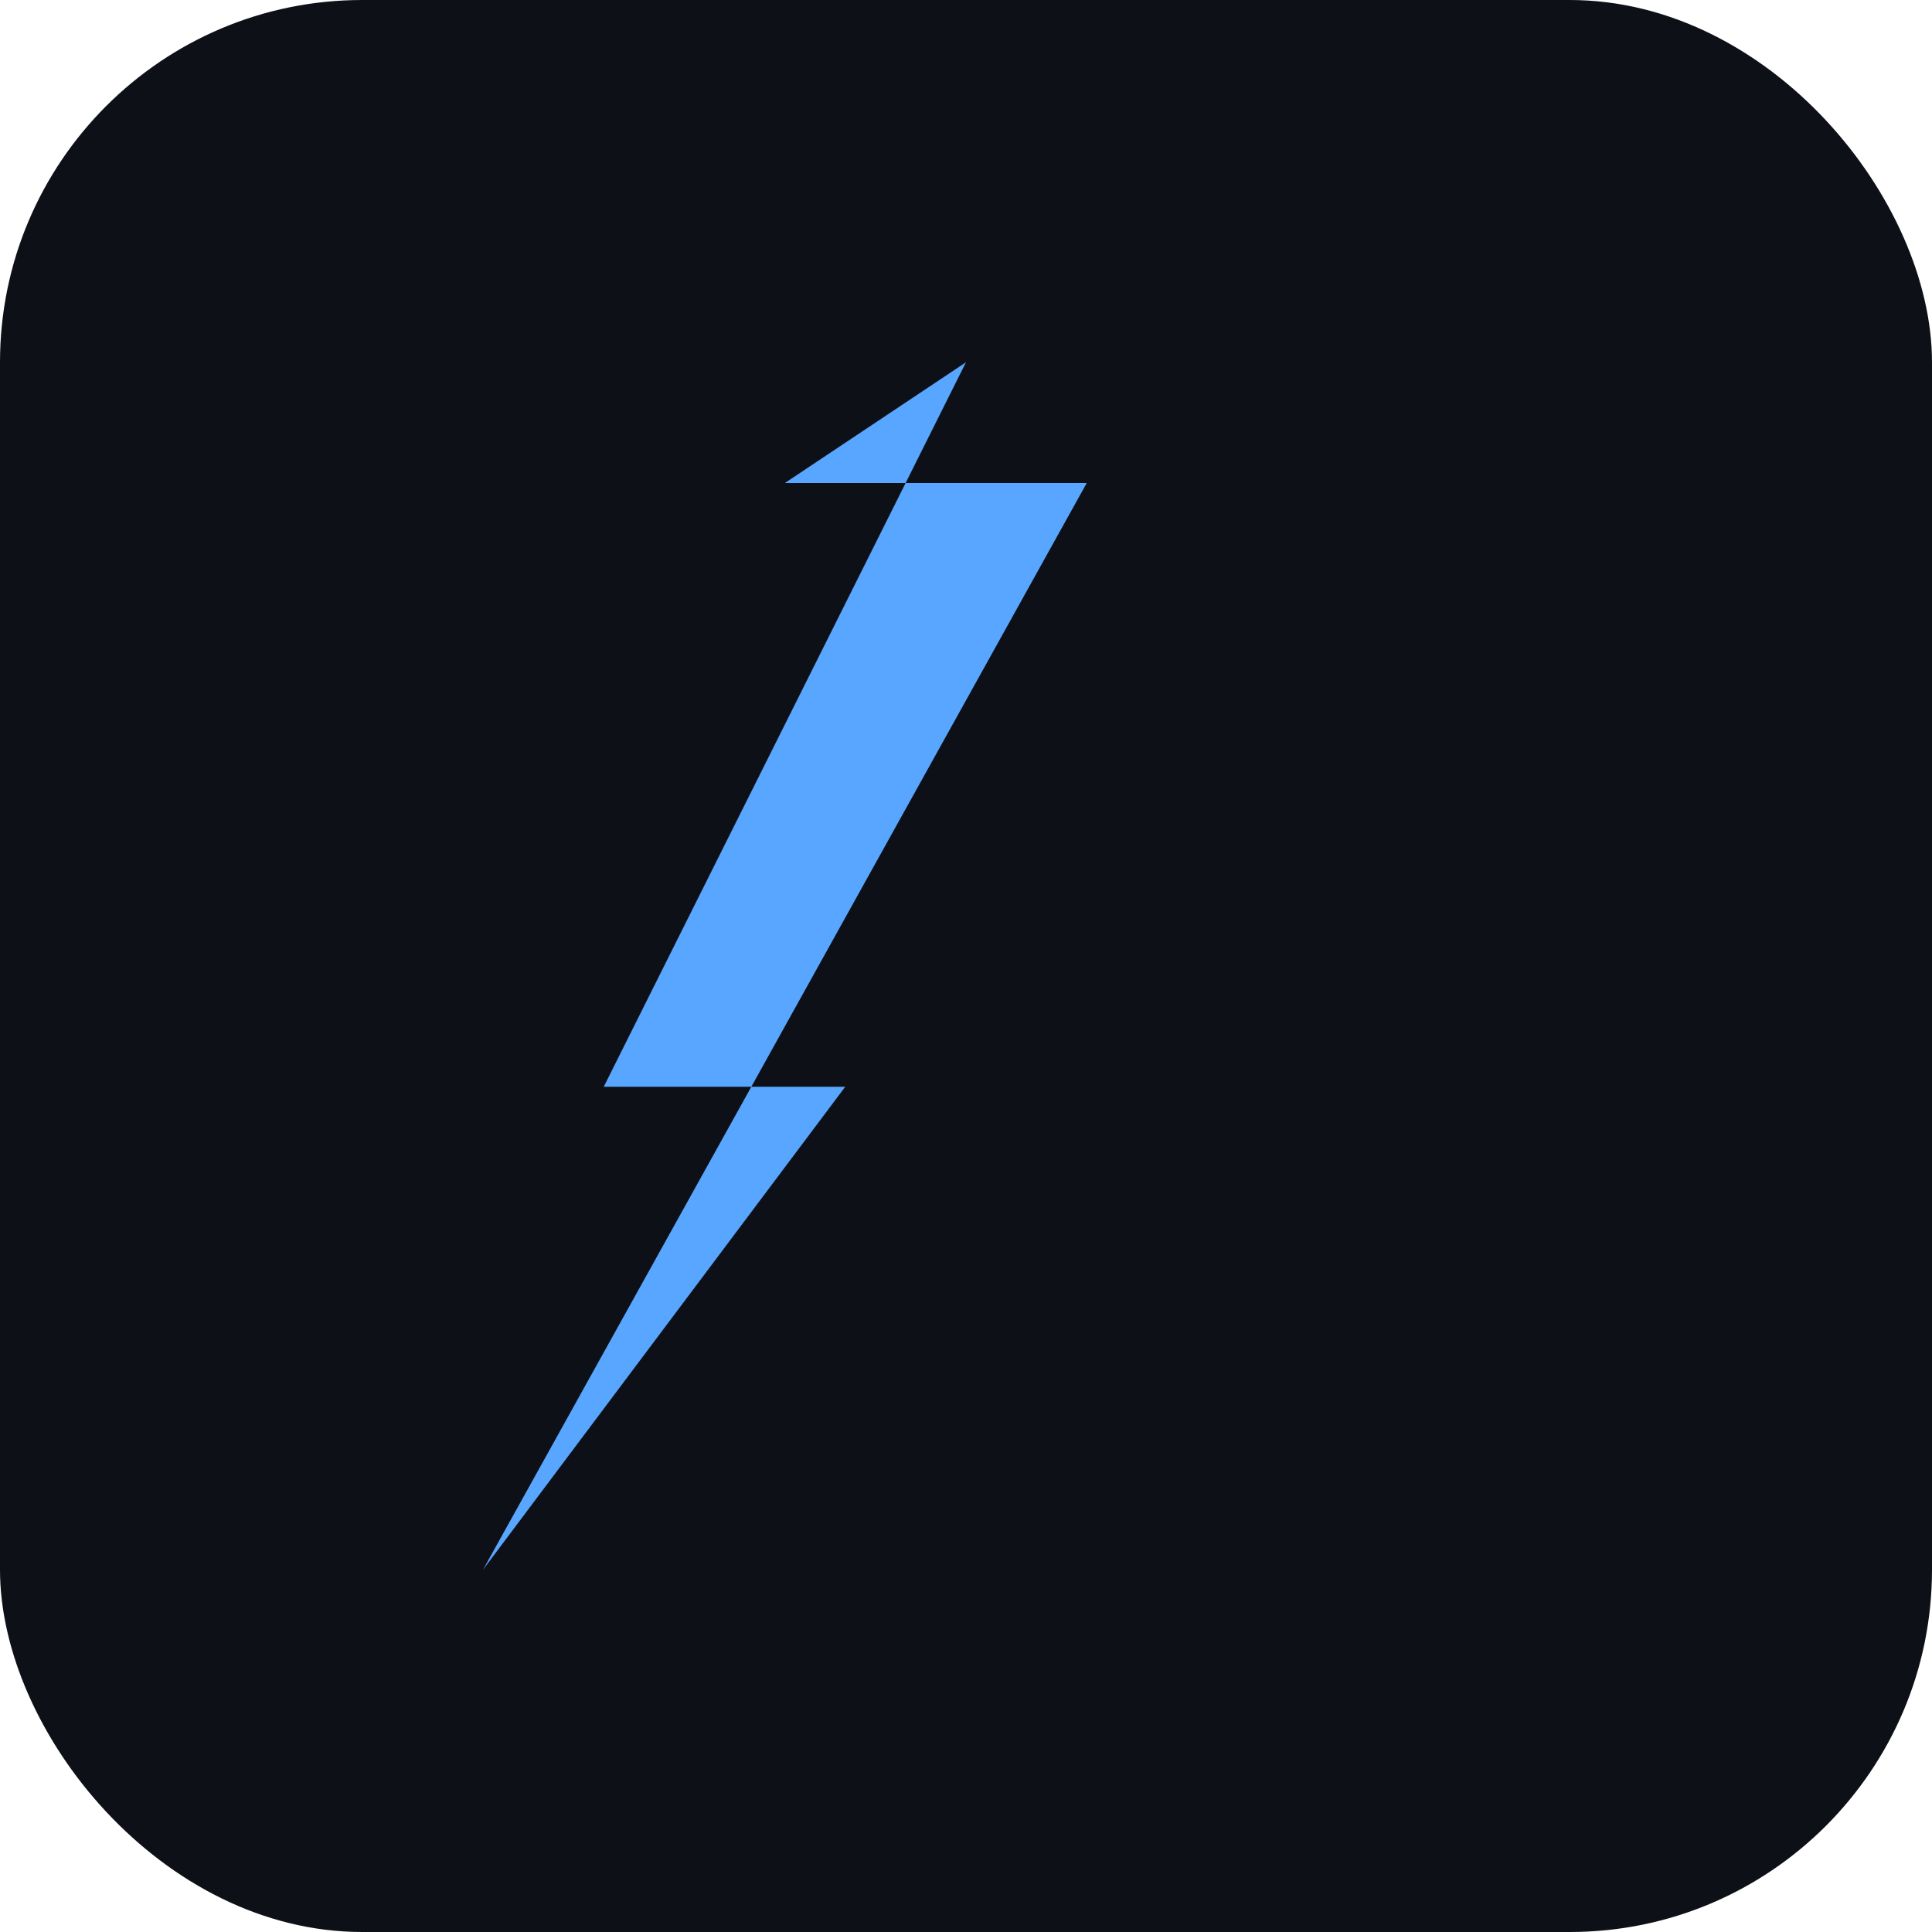 <?xml version="1.0" encoding="UTF-8"?>
<svg viewBox="0 0 32 32" xmlns="http://www.w3.org/2000/svg">
  <rect width="32" height="32" fill="#0D1117" rx="6"/>
  <path d="M16 6L10 18h4L8 26l10-18h-5L16 6z" fill="#58A6FF" stroke="none"/>
</svg>

